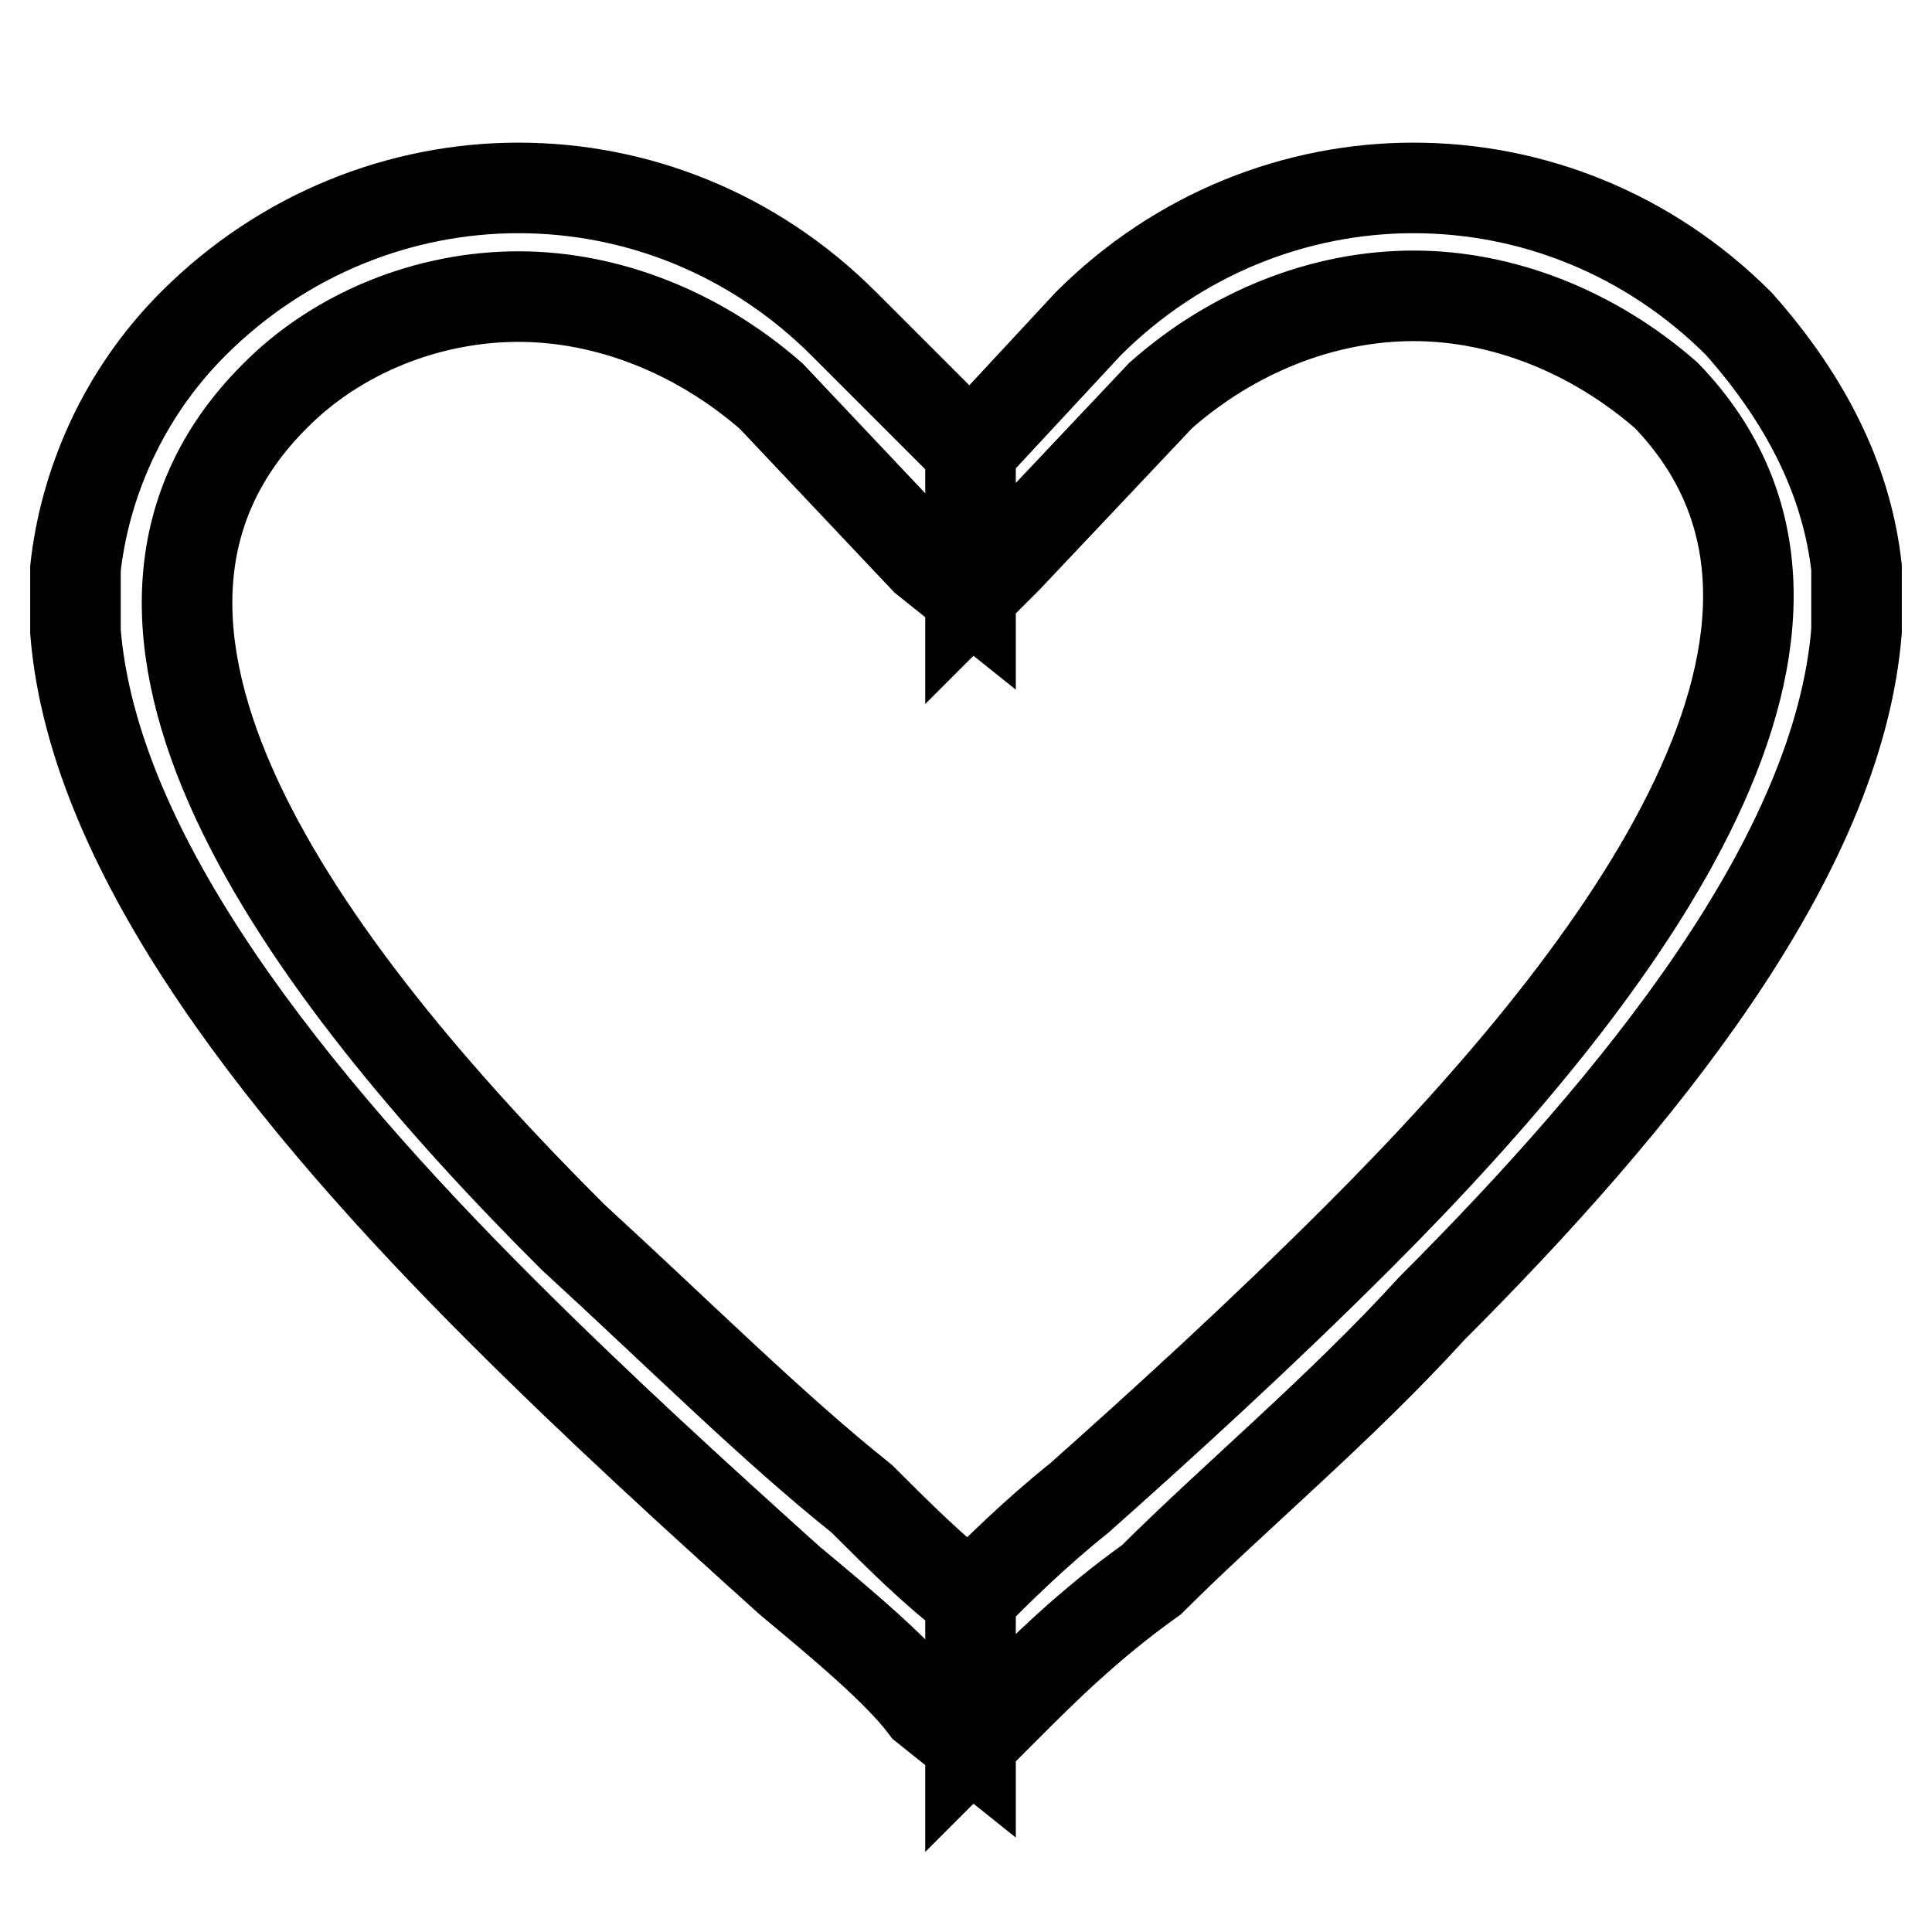 <?xml version="1.0" encoding="utf-8"?>
<!-- Svg Vector Icons : http://www.onlinewebfonts.com/icon -->
<!DOCTYPE svg PUBLIC "-//W3C//DTD SVG 1.1//EN" "http://www.w3.org/Graphics/SVG/1.1/DTD/svg11.dtd">
<svg version="1.1" xmlns="http://www.w3.org/2000/svg" xmlns:xlink="http://www.w3.org/1999/xlink" x="0px" y="0px" viewBox="0 0 256 256" enable-background="new 0 0 256 256" xml:space="preserve">
<g> <path stroke-width="12" fill-opacity="0" stroke="#000000"  d="M128.6,59.7L128.6,59.7l15.6-16.8l0,0l0,0c12-12,27.6-18,43.1-18l0,0c15.6,0,31.1,6,43.1,18l0,0l0,0 c9.6,10.8,14.4,21.6,15.6,32.3v8.4c-2.4,29.9-28.8,62.3-56.3,89.8c-12,13.2-26.4,25.2-37.1,35.9c-8.4,6-14.4,12-19.2,16.8l-4.8,4.8 v-19.2c3.6-3.6,8.4-8.4,14.4-13.2c10.8-9.6,24-21.6,37.1-34.7c35.9-35.9,69.5-81.5,40.7-111.4l0,0l0,0 c-9.6-8.4-21.6-13.2-33.5-13.2l0,0c-12,0-24,4.8-33.5,13.2l0,0l0,0l-20.4,21.6l-4.8,4.8l0,0V59.7z M25.6,42.9L25.6,42.9L25.6,42.9 c12-12,27.6-18,43.1-18c15.6,0,31.1,6,43.1,18l0,0l0,0l16.8,16.8v19.2l-6-4.8l-20.4-21.6l0,0l0,0c-9.6-8.4-21.6-13.2-33.5-13.2 c-12,0-24,4.8-32.3,13.2l0,0l0,0C6.4,82.5,39.9,128,75.9,163.9c14.4,13.2,26.4,25.2,38.3,34.7c4.8,4.8,9.6,9.6,14.4,13.2V231l0,0 l-6-4.8l0,0l0,0c-3.6-4.8-10.8-10.8-18-16.8c-12-10.8-25.2-22.8-38.3-35.9C38.8,146,12.4,113.6,10,83.7v-8.4 C11.2,64.5,16,52.5,25.6,42.9z"/></g>
</svg>